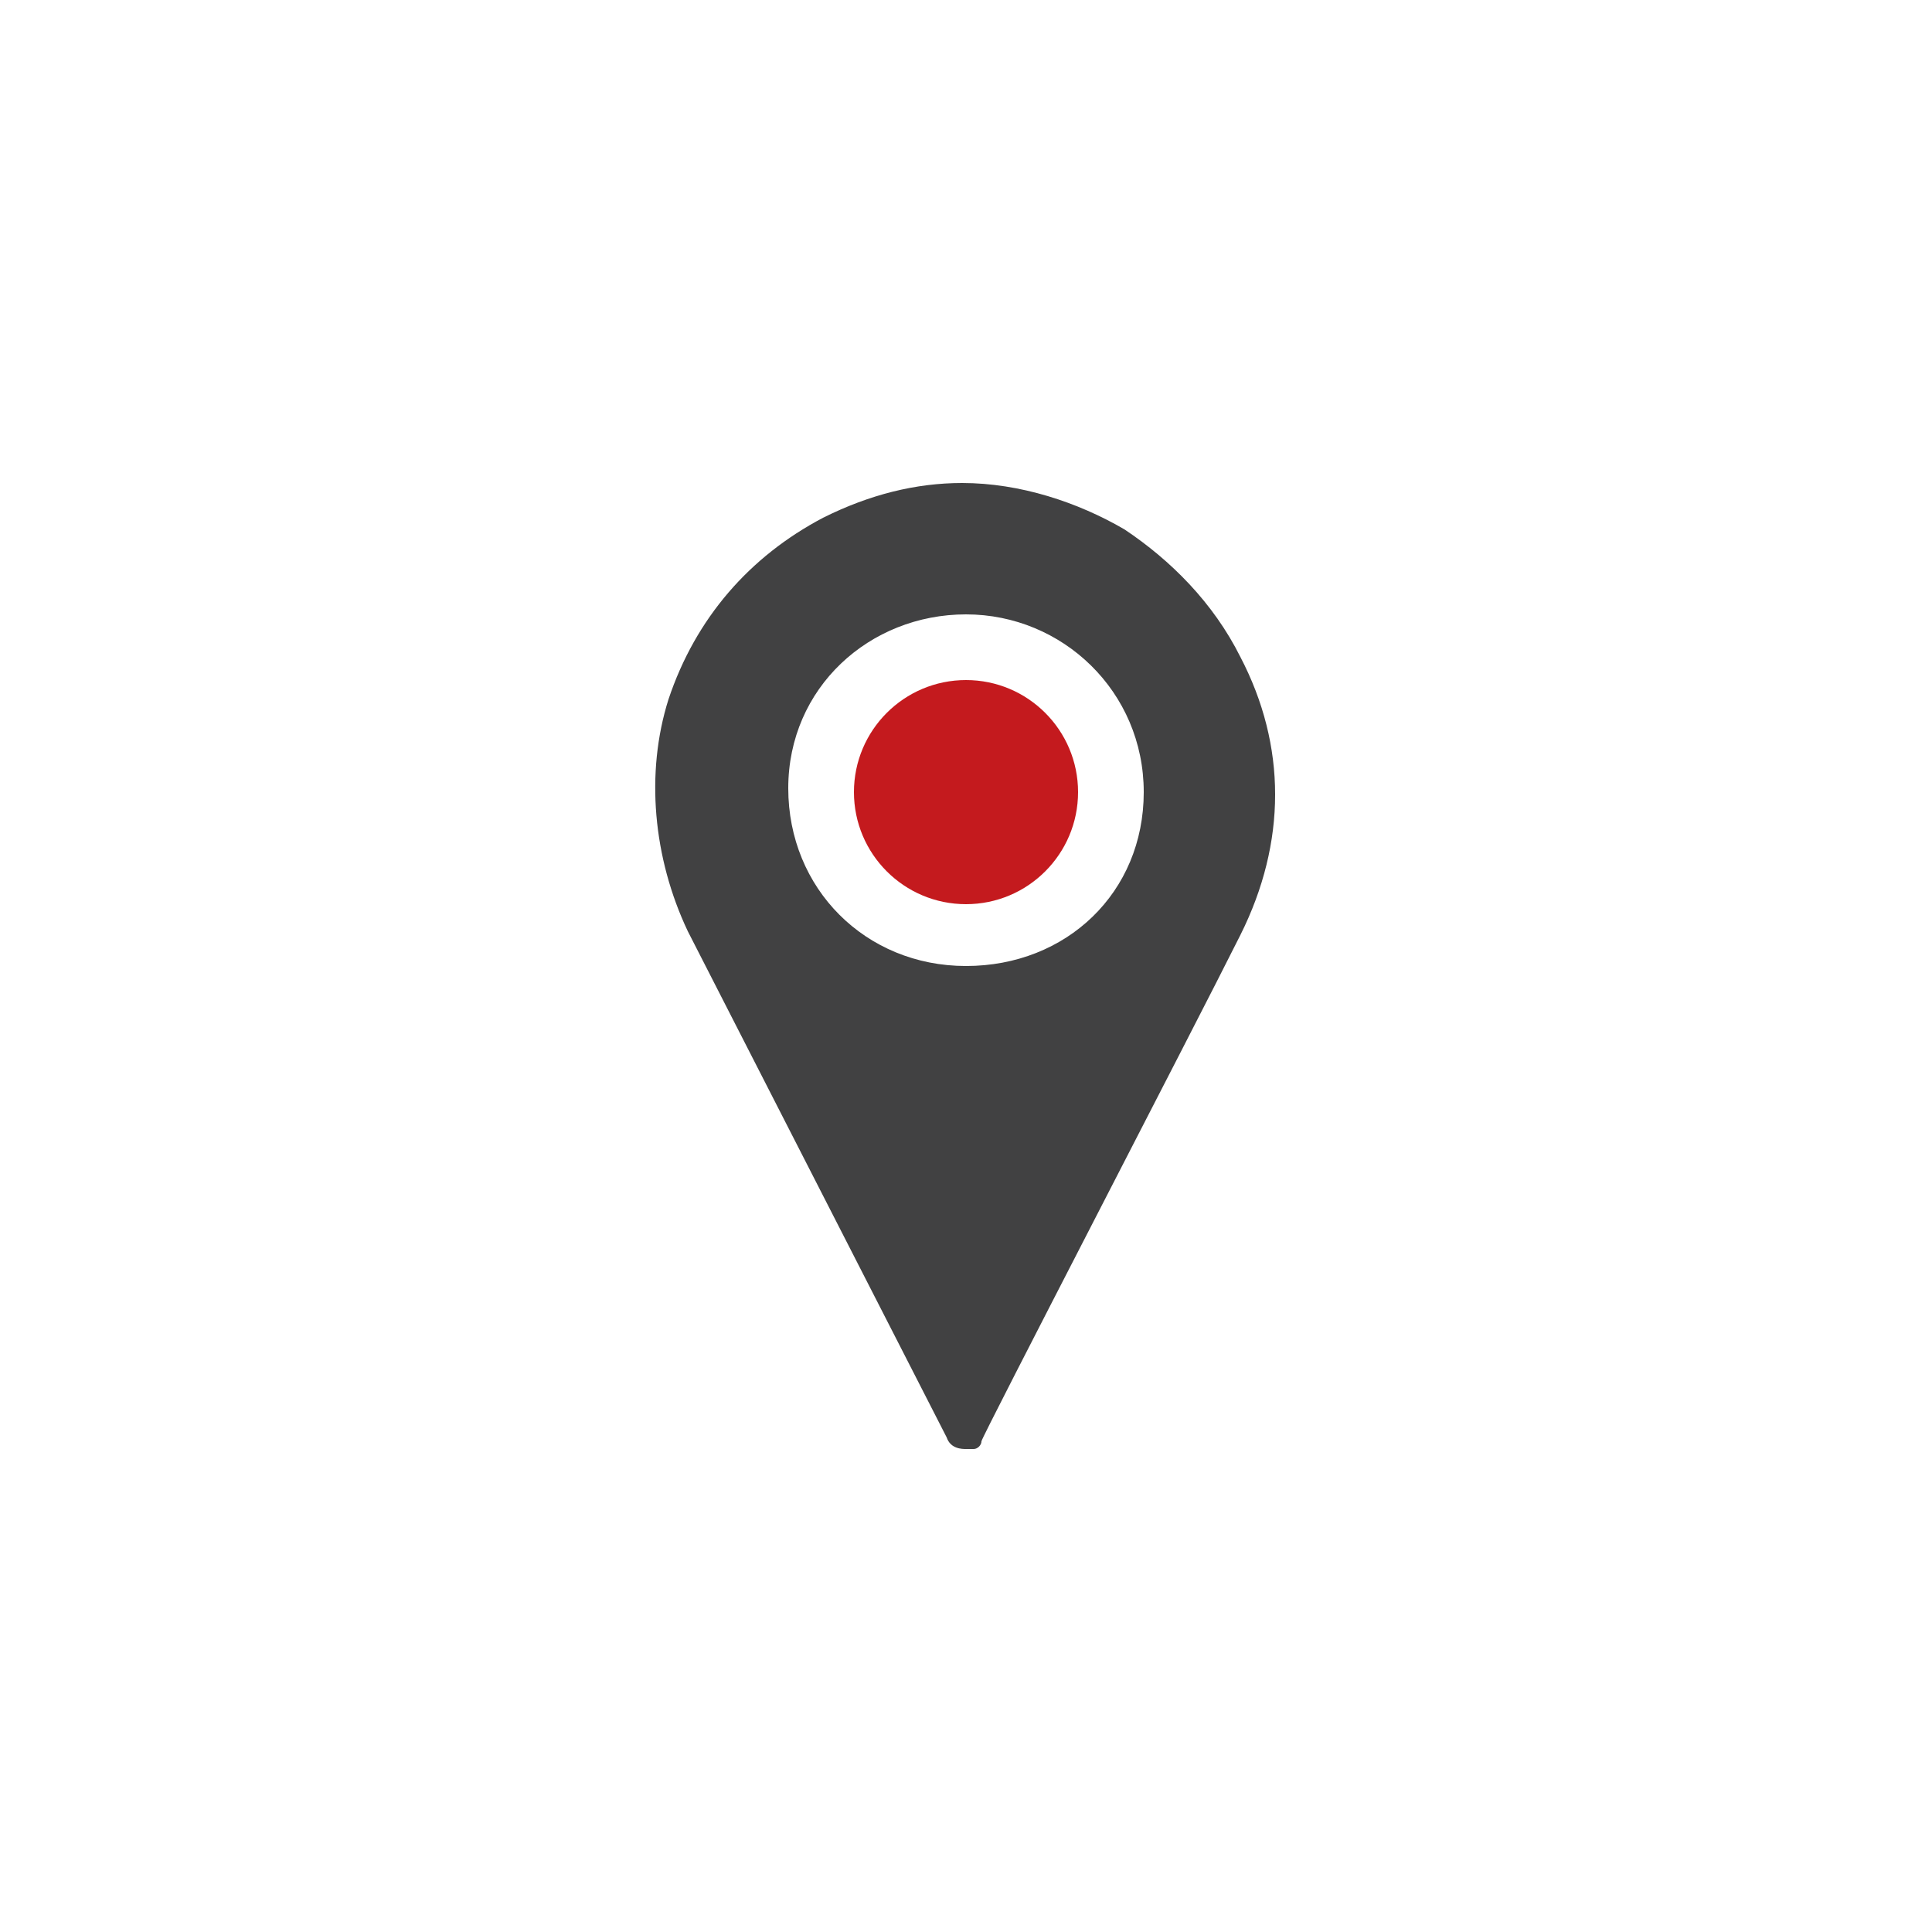 <?xml version="1.0" encoding="utf-8"?>
<!-- Generator: Adobe Illustrator 22.0.0, SVG Export Plug-In . SVG Version: 6.00 Build 0)  -->
<svg version="1.1" id="Calque_1" xmlns="http://www.w3.org/2000/svg" xmlns:xlink="http://www.w3.org/1999/xlink" x="0px" y="0px"
	 viewBox="0 0 50 50" style="enable-background:new 0 0 50 50;" xml:space="preserve">
<style type="text/css">
	.st0{fill:#414142;}
	.st1{fill:#C41A1E;}
</style>
<g>
	<path class="st0" d="M17.8,24.1l6.7,13.1c0.1,0.3,0.4,0.3,0.5,0.3c0,0,0.1,0,0.2,0c0.1,0,0.2-0.1,0.2-0.2c0-0.1,5.5-10.7,6.7-13.1
		c1.2-2.4,1.2-4.9,0-7.2c-0.7-1.4-1.8-2.5-3-3.3c-1.2-0.7-2.7-1.2-4.2-1.2c-1.2,0-2.4,0.3-3.6,0.9c-1.9,1-3.3,2.6-4,4.7
		C16.7,20,16.9,22.2,17.8,24.1z M25,15.9c2.5,0,4.6,2,4.6,4.6S27.6,25,25,25s-4.6-2-4.6-4.6S22.5,15.9,25,15.9z"/>
	<circle class="st1" cx="25" cy="20.5" r="2.9"/>
</g>
</svg>
